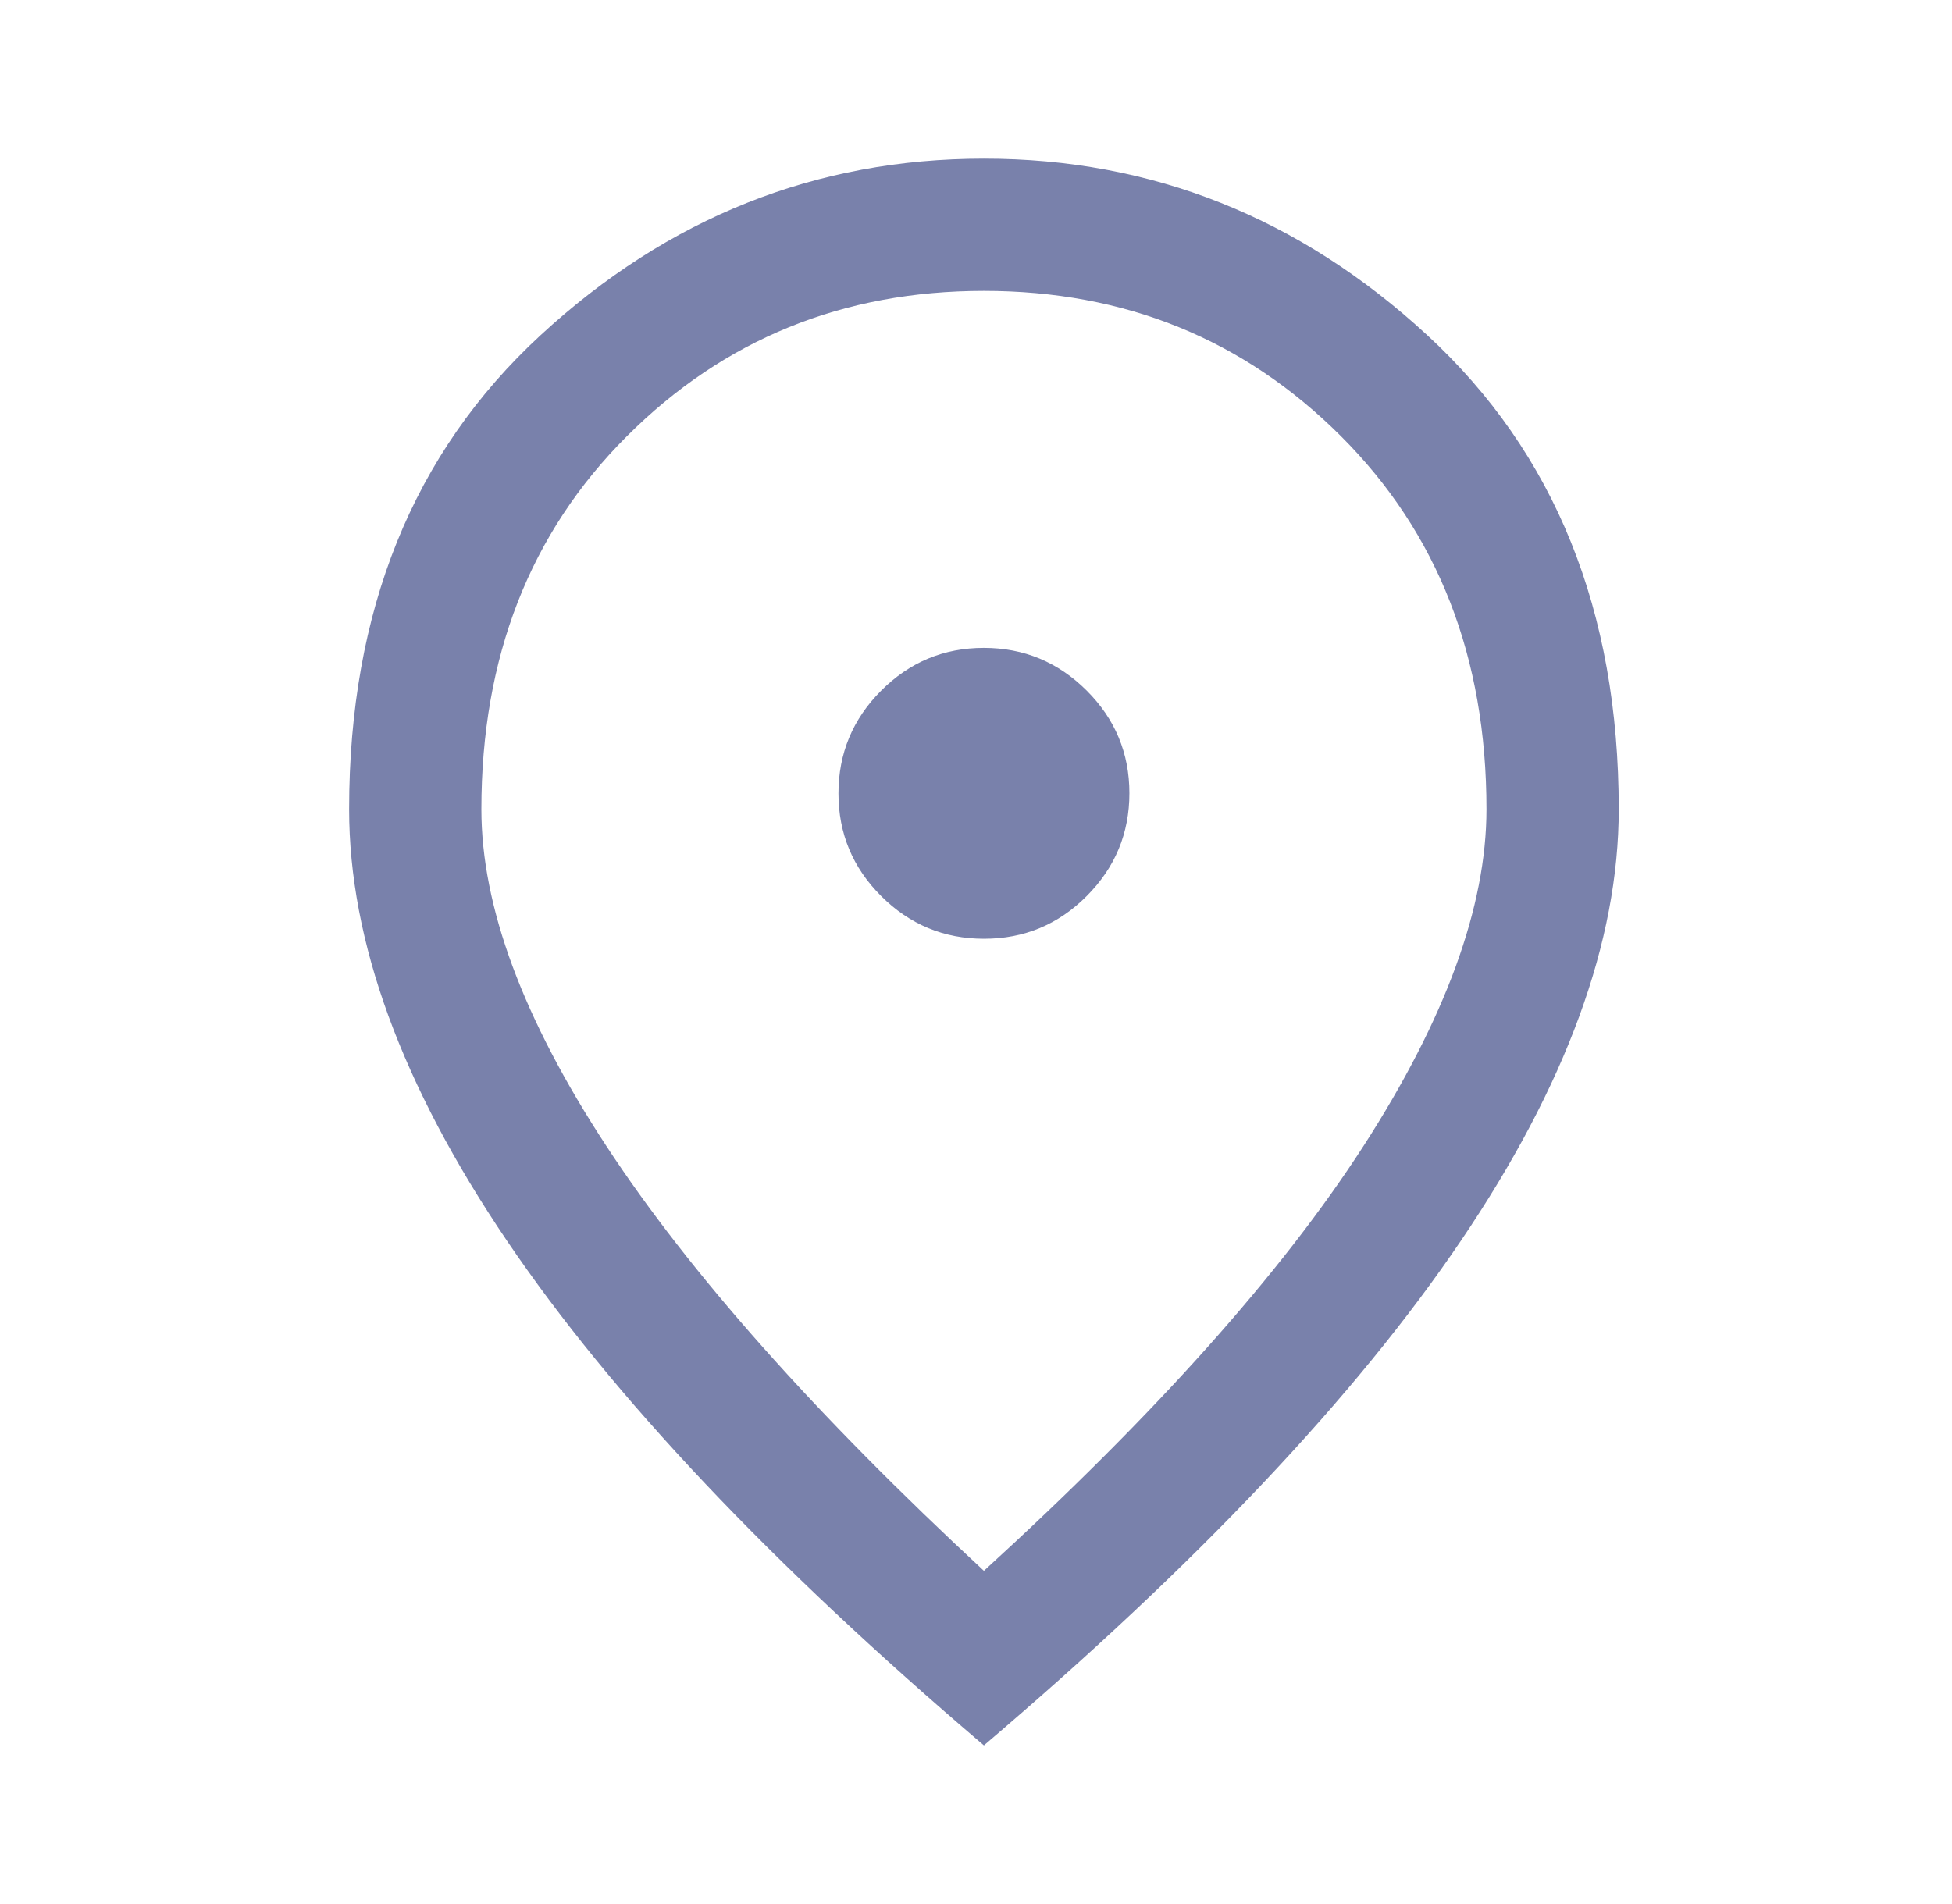 <svg width="41" height="40" viewBox="0 0 41 40" fill="none" xmlns="http://www.w3.org/2000/svg">
<path d="M20.669 19.722C21.51 19.722 22.229 19.423 22.826 18.824C23.423 18.225 23.722 17.505 23.722 16.664C23.722 15.823 23.422 15.104 22.824 14.507C22.225 13.91 21.505 13.611 20.664 13.611C19.823 13.611 19.104 13.911 18.507 14.51C17.91 15.108 17.611 15.828 17.611 16.669C17.611 17.51 17.91 18.229 18.509 18.826C19.108 19.424 19.828 19.722 20.669 19.722ZM20.666 33C24.259 29.722 26.916 26.748 28.639 24.076C30.361 21.405 31.222 19.047 31.222 17C31.222 13.81 30.203 11.197 28.165 9.163C26.128 7.128 23.628 6.111 20.666 6.111C17.705 6.111 15.206 7.128 13.168 9.163C11.13 11.197 10.111 13.81 10.111 17C10.111 19.047 10.986 21.405 12.736 24.076C14.486 26.748 17.13 29.722 20.666 33ZM20.666 36.667C16.194 32.861 12.854 29.327 10.646 26.063C8.437 22.799 7.333 19.778 7.333 17C7.333 12.834 8.673 9.514 11.354 7.042C14.034 4.57 17.139 3.333 20.666 3.333C24.194 3.333 27.298 4.57 29.979 7.042C32.66 9.514 34 12.834 34 17C34 19.778 32.896 22.799 30.687 26.063C28.479 29.327 25.139 32.861 20.666 36.667Z" fill="#7981AB"/>
</svg>
